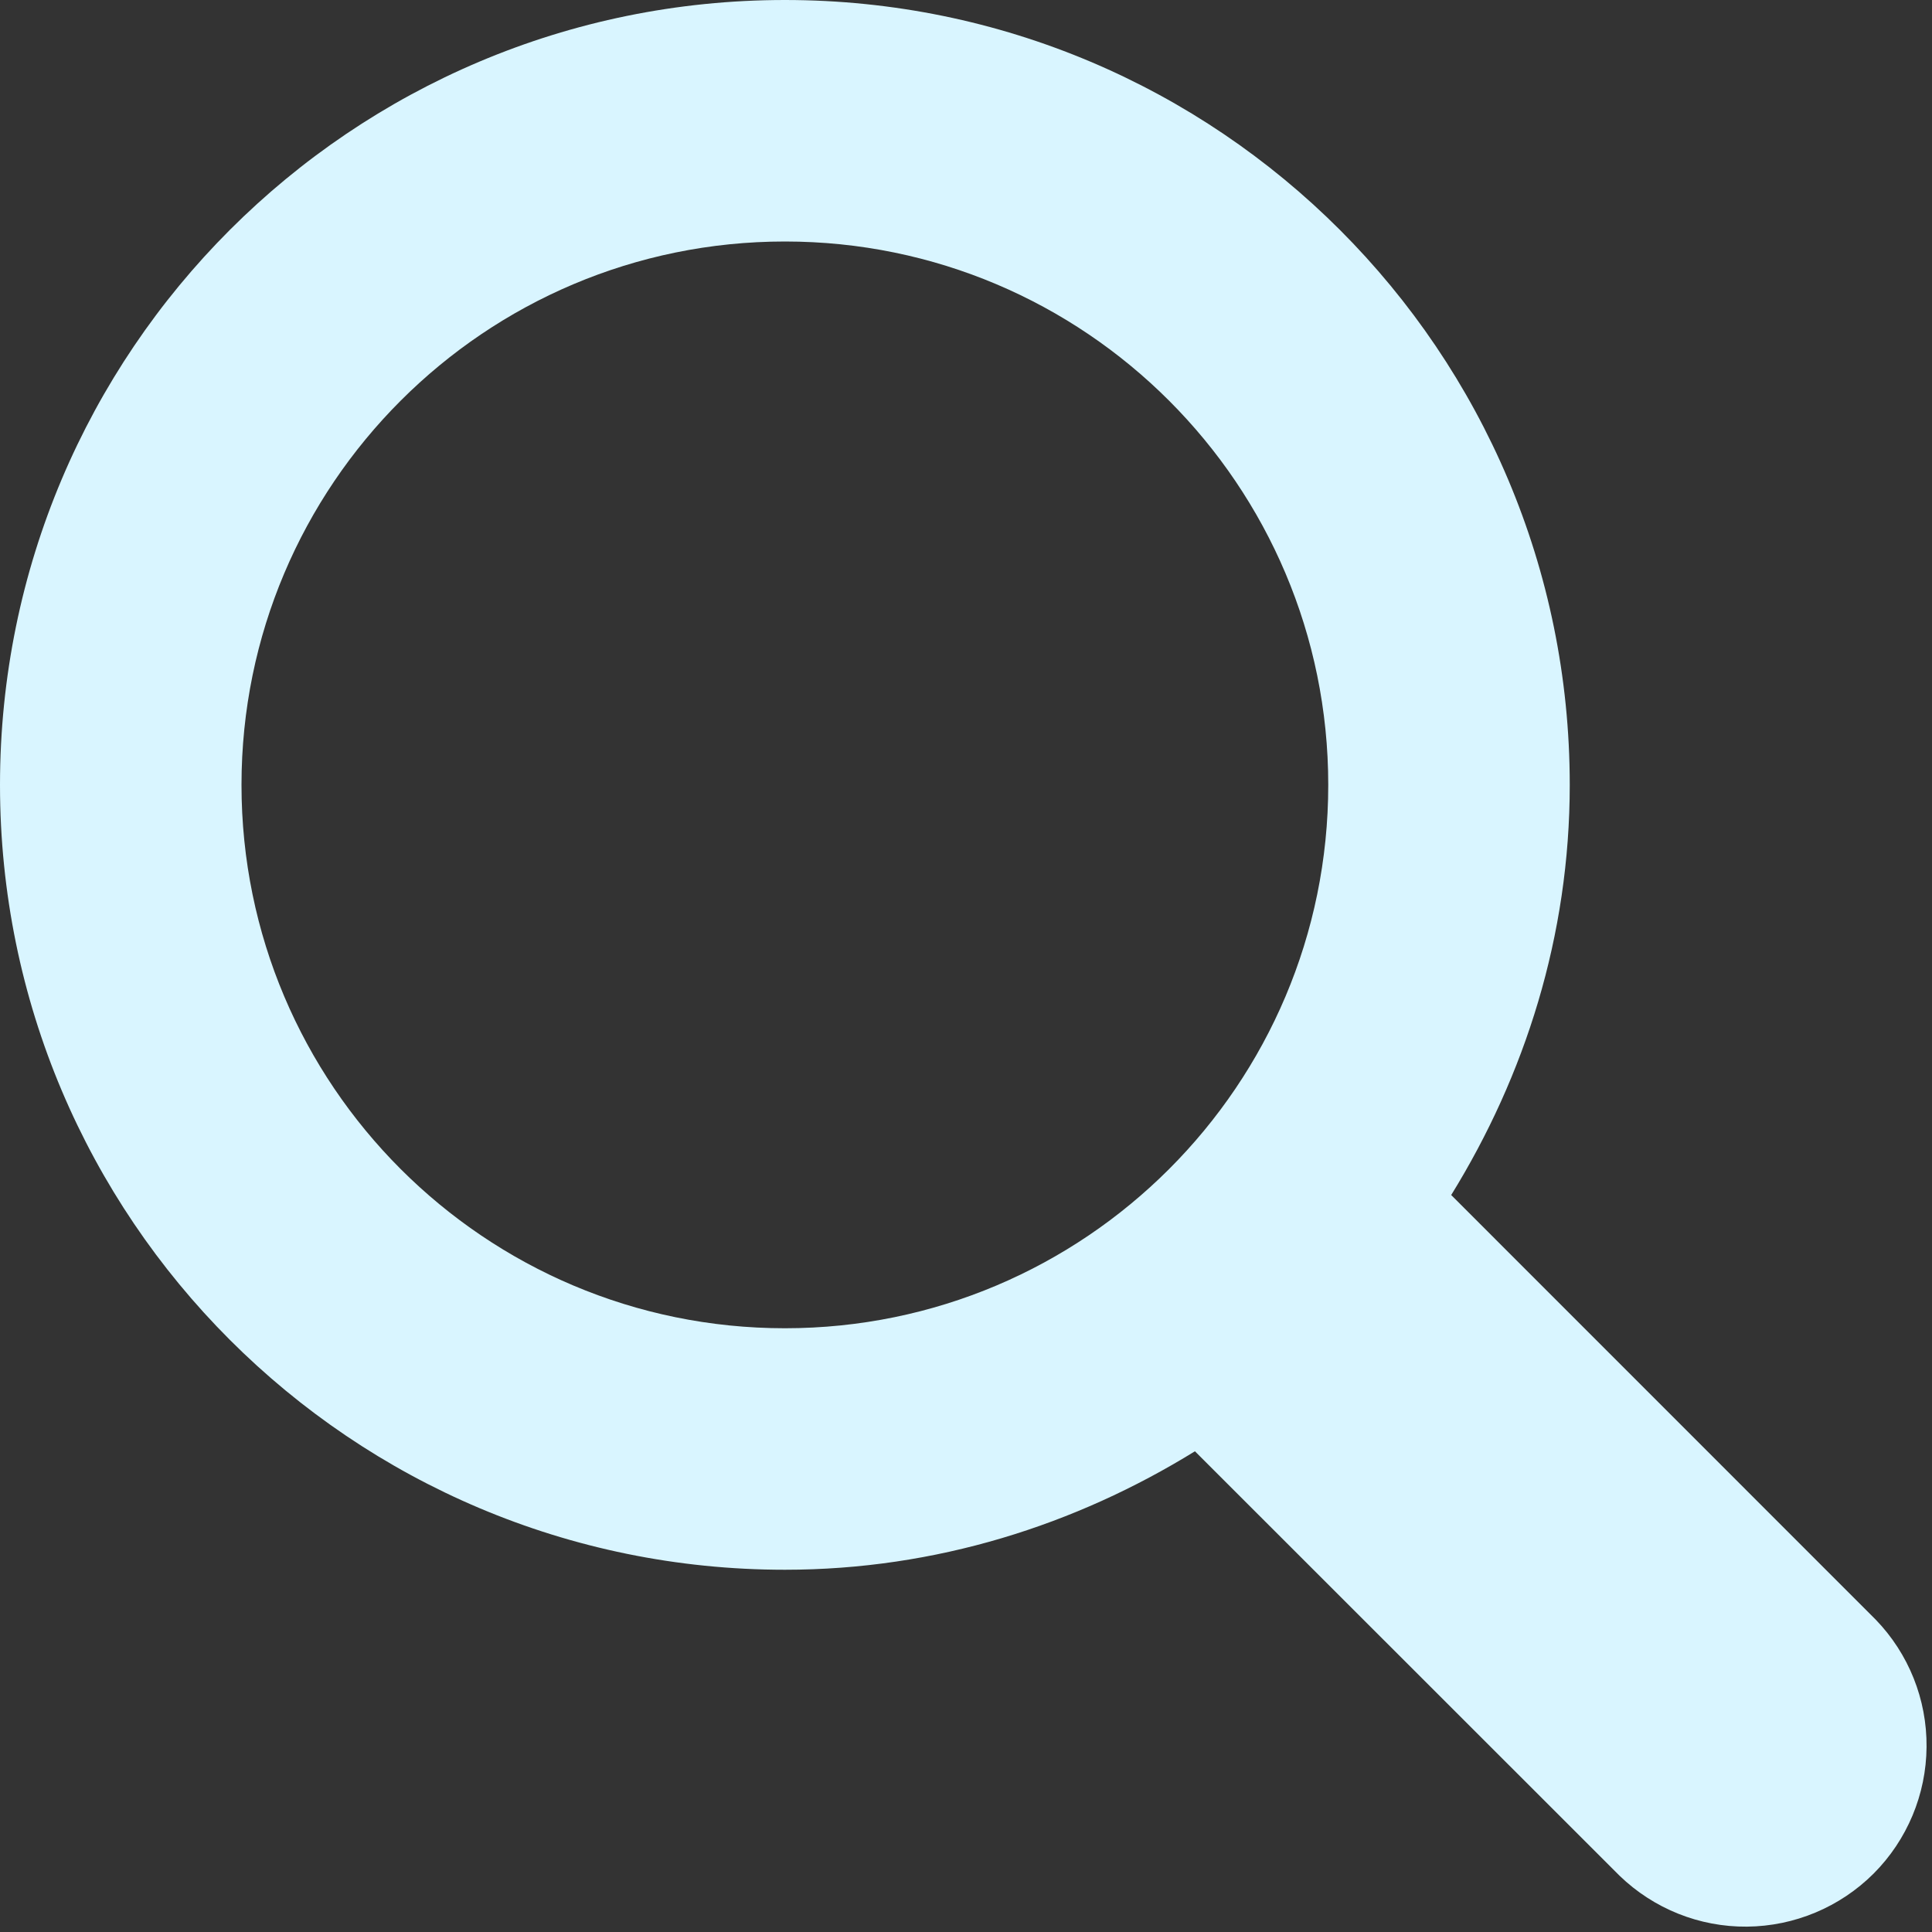 <svg width="22" height="22" viewBox="0 0 22 22" fill="none" xmlns="http://www.w3.org/2000/svg">
<rect x="0" y="0" width="22" height="22" fill="#333333" stroke="none"/>
<g clip-path="url(#clip0_337_27)">
<path d="M21.358 18.442L16.525 13.608C17.366 12.246 17.875 10.656 17.875 8.938C17.875 4.001 13.874 0 8.938 0C4.001 0 0 4.001 0 8.938C0 13.874 4.001 17.875 8.938 17.875C10.656 17.875 12.246 17.366 13.607 16.526L18.442 21.359C18.831 21.735 19.352 21.944 19.893 21.939C20.434 21.934 20.952 21.717 21.335 21.335C21.717 20.952 21.934 20.434 21.938 19.893C21.943 19.352 21.734 18.83 21.358 18.442ZM8.938 15.125C5.521 15.125 2.75 12.354 2.75 8.938C2.75 5.521 5.521 2.75 8.938 2.75C12.354 2.75 15.125 5.521 15.125 8.938C15.125 12.354 12.354 15.125 8.938 15.125Z" fill="#D9F5FF"/>
</g>
<defs>
<clipPath id="clip0_337_27">
<rect width="22" height="22" fill="white"/>
</clipPath>
</defs>
</svg>
